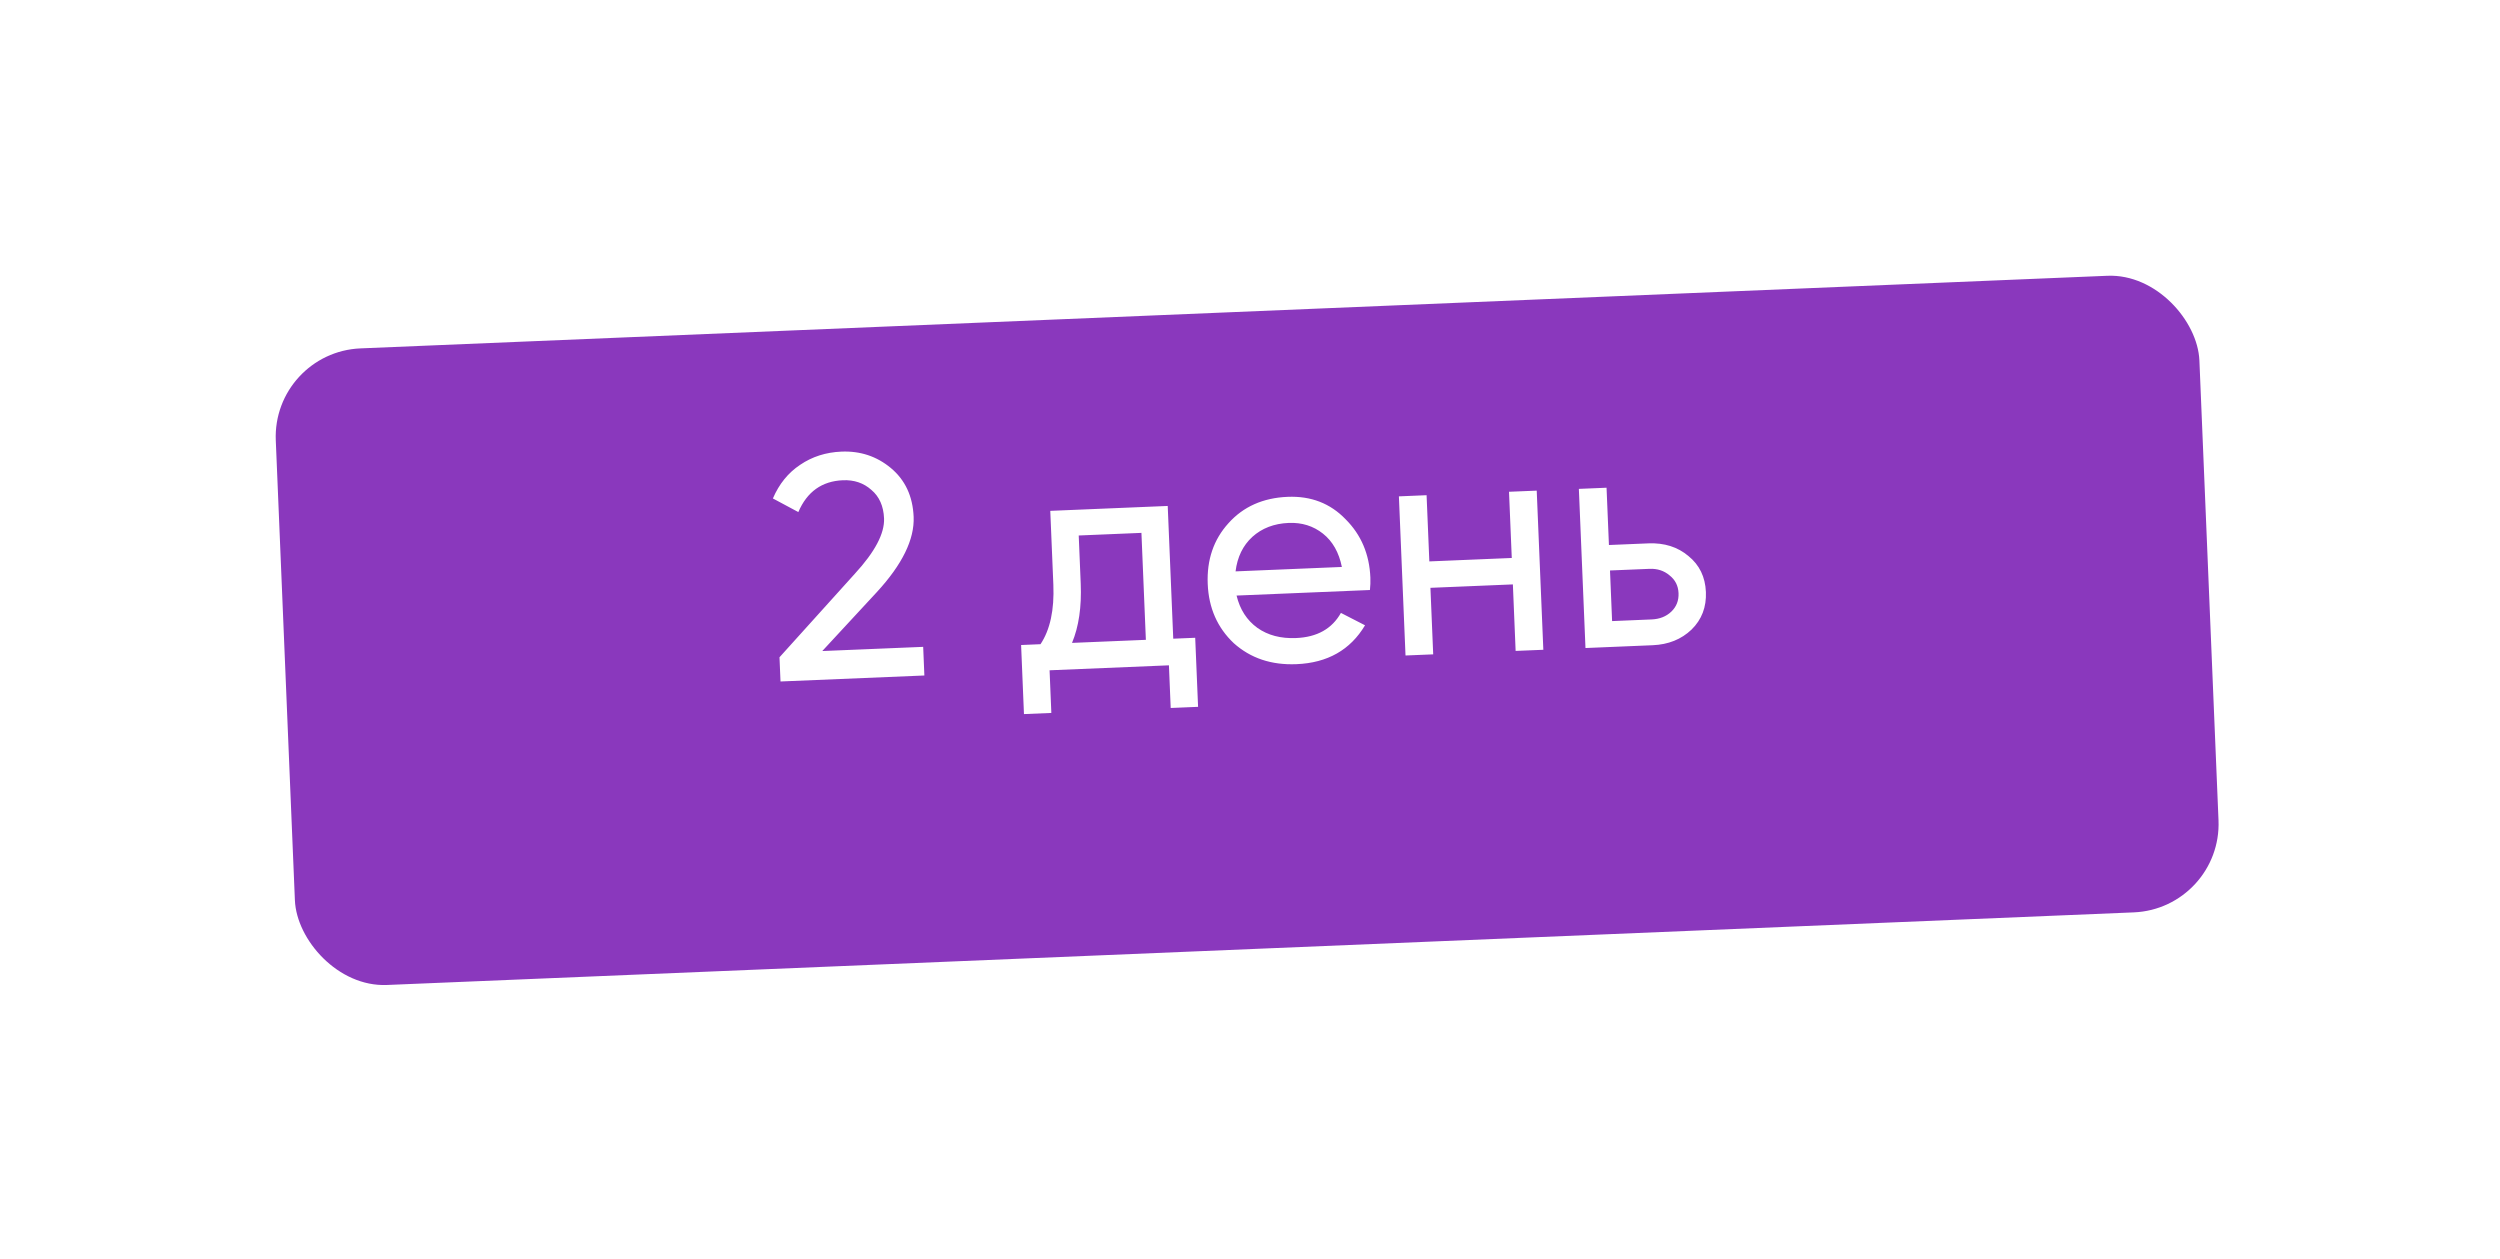 <?xml version="1.0" encoding="UTF-8"?> <svg xmlns="http://www.w3.org/2000/svg" width="147" height="74" viewBox="0 0 147 74" fill="none"> <g filter="url(#filter0_d_1518_642)"> <rect x="16" y="15.701" width="113.206" height="37.464" rx="5.203" transform="rotate(-2.38 16 15.701)" fill="#8A38BD"></rect> </g> <path d="M54.353 39.719L45.894 40.071L45.834 38.648L50.261 33.74C51.445 32.453 52.019 31.367 51.982 30.481C51.952 29.758 51.704 29.199 51.237 28.806C50.783 28.4 50.225 28.211 49.564 28.238C48.329 28.29 47.455 28.913 46.942 30.11L45.446 29.309C45.811 28.457 46.346 27.797 47.051 27.33C47.756 26.851 48.564 26.593 49.475 26.555C50.586 26.509 51.555 26.831 52.384 27.521C53.225 28.224 53.671 29.18 53.722 30.39C53.777 31.713 53.057 33.186 51.562 34.811L48.35 38.281L54.283 38.035L54.353 39.719ZM68.662 29.75L68.987 37.555L70.278 37.501L70.447 41.562L68.837 41.629L68.733 39.121L61.715 39.413L61.819 41.921L60.209 41.988L60.041 37.927L61.182 37.879C61.747 37.031 61.998 35.864 61.937 34.38L61.756 30.038L68.662 29.75ZM63.035 37.802L67.377 37.622L67.116 31.333L63.429 31.487L63.546 34.313C63.603 35.685 63.433 36.848 63.035 37.802ZM80.552 34.693L72.71 35.019C72.907 35.836 73.314 36.469 73.933 36.918C74.551 37.355 75.309 37.555 76.208 37.517C77.443 37.466 78.322 36.973 78.846 36.039L80.264 36.767C79.399 38.216 78.056 38.978 76.234 39.053C74.762 39.115 73.532 38.703 72.546 37.819C71.583 36.91 71.072 35.75 71.014 34.34C70.955 32.917 71.361 31.726 72.234 30.764C73.106 29.791 74.265 29.274 75.713 29.214C77.085 29.157 78.222 29.597 79.123 30.534C80.036 31.446 80.521 32.589 80.578 33.961C80.588 34.198 80.579 34.442 80.552 34.693ZM75.776 30.748C74.915 30.784 74.202 31.058 73.636 31.569C73.082 32.079 72.754 32.755 72.651 33.597L78.902 33.337C78.729 32.482 78.359 31.828 77.79 31.377C77.221 30.926 76.55 30.716 75.776 30.748ZM88.892 32.809L88.73 28.916L90.359 28.849L90.748 38.207L89.119 38.274L88.957 34.363L84.109 34.564L84.272 38.476L82.644 38.543L82.255 29.186L83.883 29.118L84.045 33.011L88.892 32.809ZM94.605 32.047L96.926 31.95C97.862 31.912 98.647 32.16 99.282 32.696C99.928 33.219 100.27 33.924 100.307 34.81C100.344 35.695 100.062 36.432 99.462 37.02C98.861 37.594 98.098 37.901 97.175 37.939L93.226 38.104L92.837 28.746L94.465 28.678L94.605 32.047ZM94.791 36.52L97.112 36.423C97.586 36.404 97.973 36.25 98.274 35.963C98.575 35.675 98.716 35.313 98.698 34.877C98.679 34.44 98.502 34.091 98.167 33.83C97.843 33.556 97.45 33.428 96.988 33.448L94.668 33.544L94.791 36.52Z" fill="white"></path> <defs> <filter id="filter0_d_1518_642" x="0.212" y="0.211" width="146.24" height="73.71" filterUnits="userSpaceOnUse" color-interpolation-filters="sRGB"> <feFlood flood-opacity="0" result="BackgroundImageFix"></feFlood> <feColorMatrix in="SourceAlpha" type="matrix" values="0 0 0 0 0 0 0 0 0 0 0 0 0 0 0 0 0 0 127 0" result="hardAlpha"></feColorMatrix> <feOffset dy="5"></feOffset> <feGaussianBlur stdDeviation="8"></feGaussianBlur> <feComposite in2="hardAlpha" operator="out"></feComposite> <feColorMatrix type="matrix" values="0 0 0 0 0 0 0 0 0 0 0 0 0 0 0 0 0 0 0.25 0"></feColorMatrix> <feBlend mode="normal" in2="BackgroundImageFix" result="effect1_dropShadow_1518_642"></feBlend> <feBlend mode="normal" in="SourceGraphic" in2="effect1_dropShadow_1518_642" result="shape"></feBlend> </filter> </defs> </svg> 